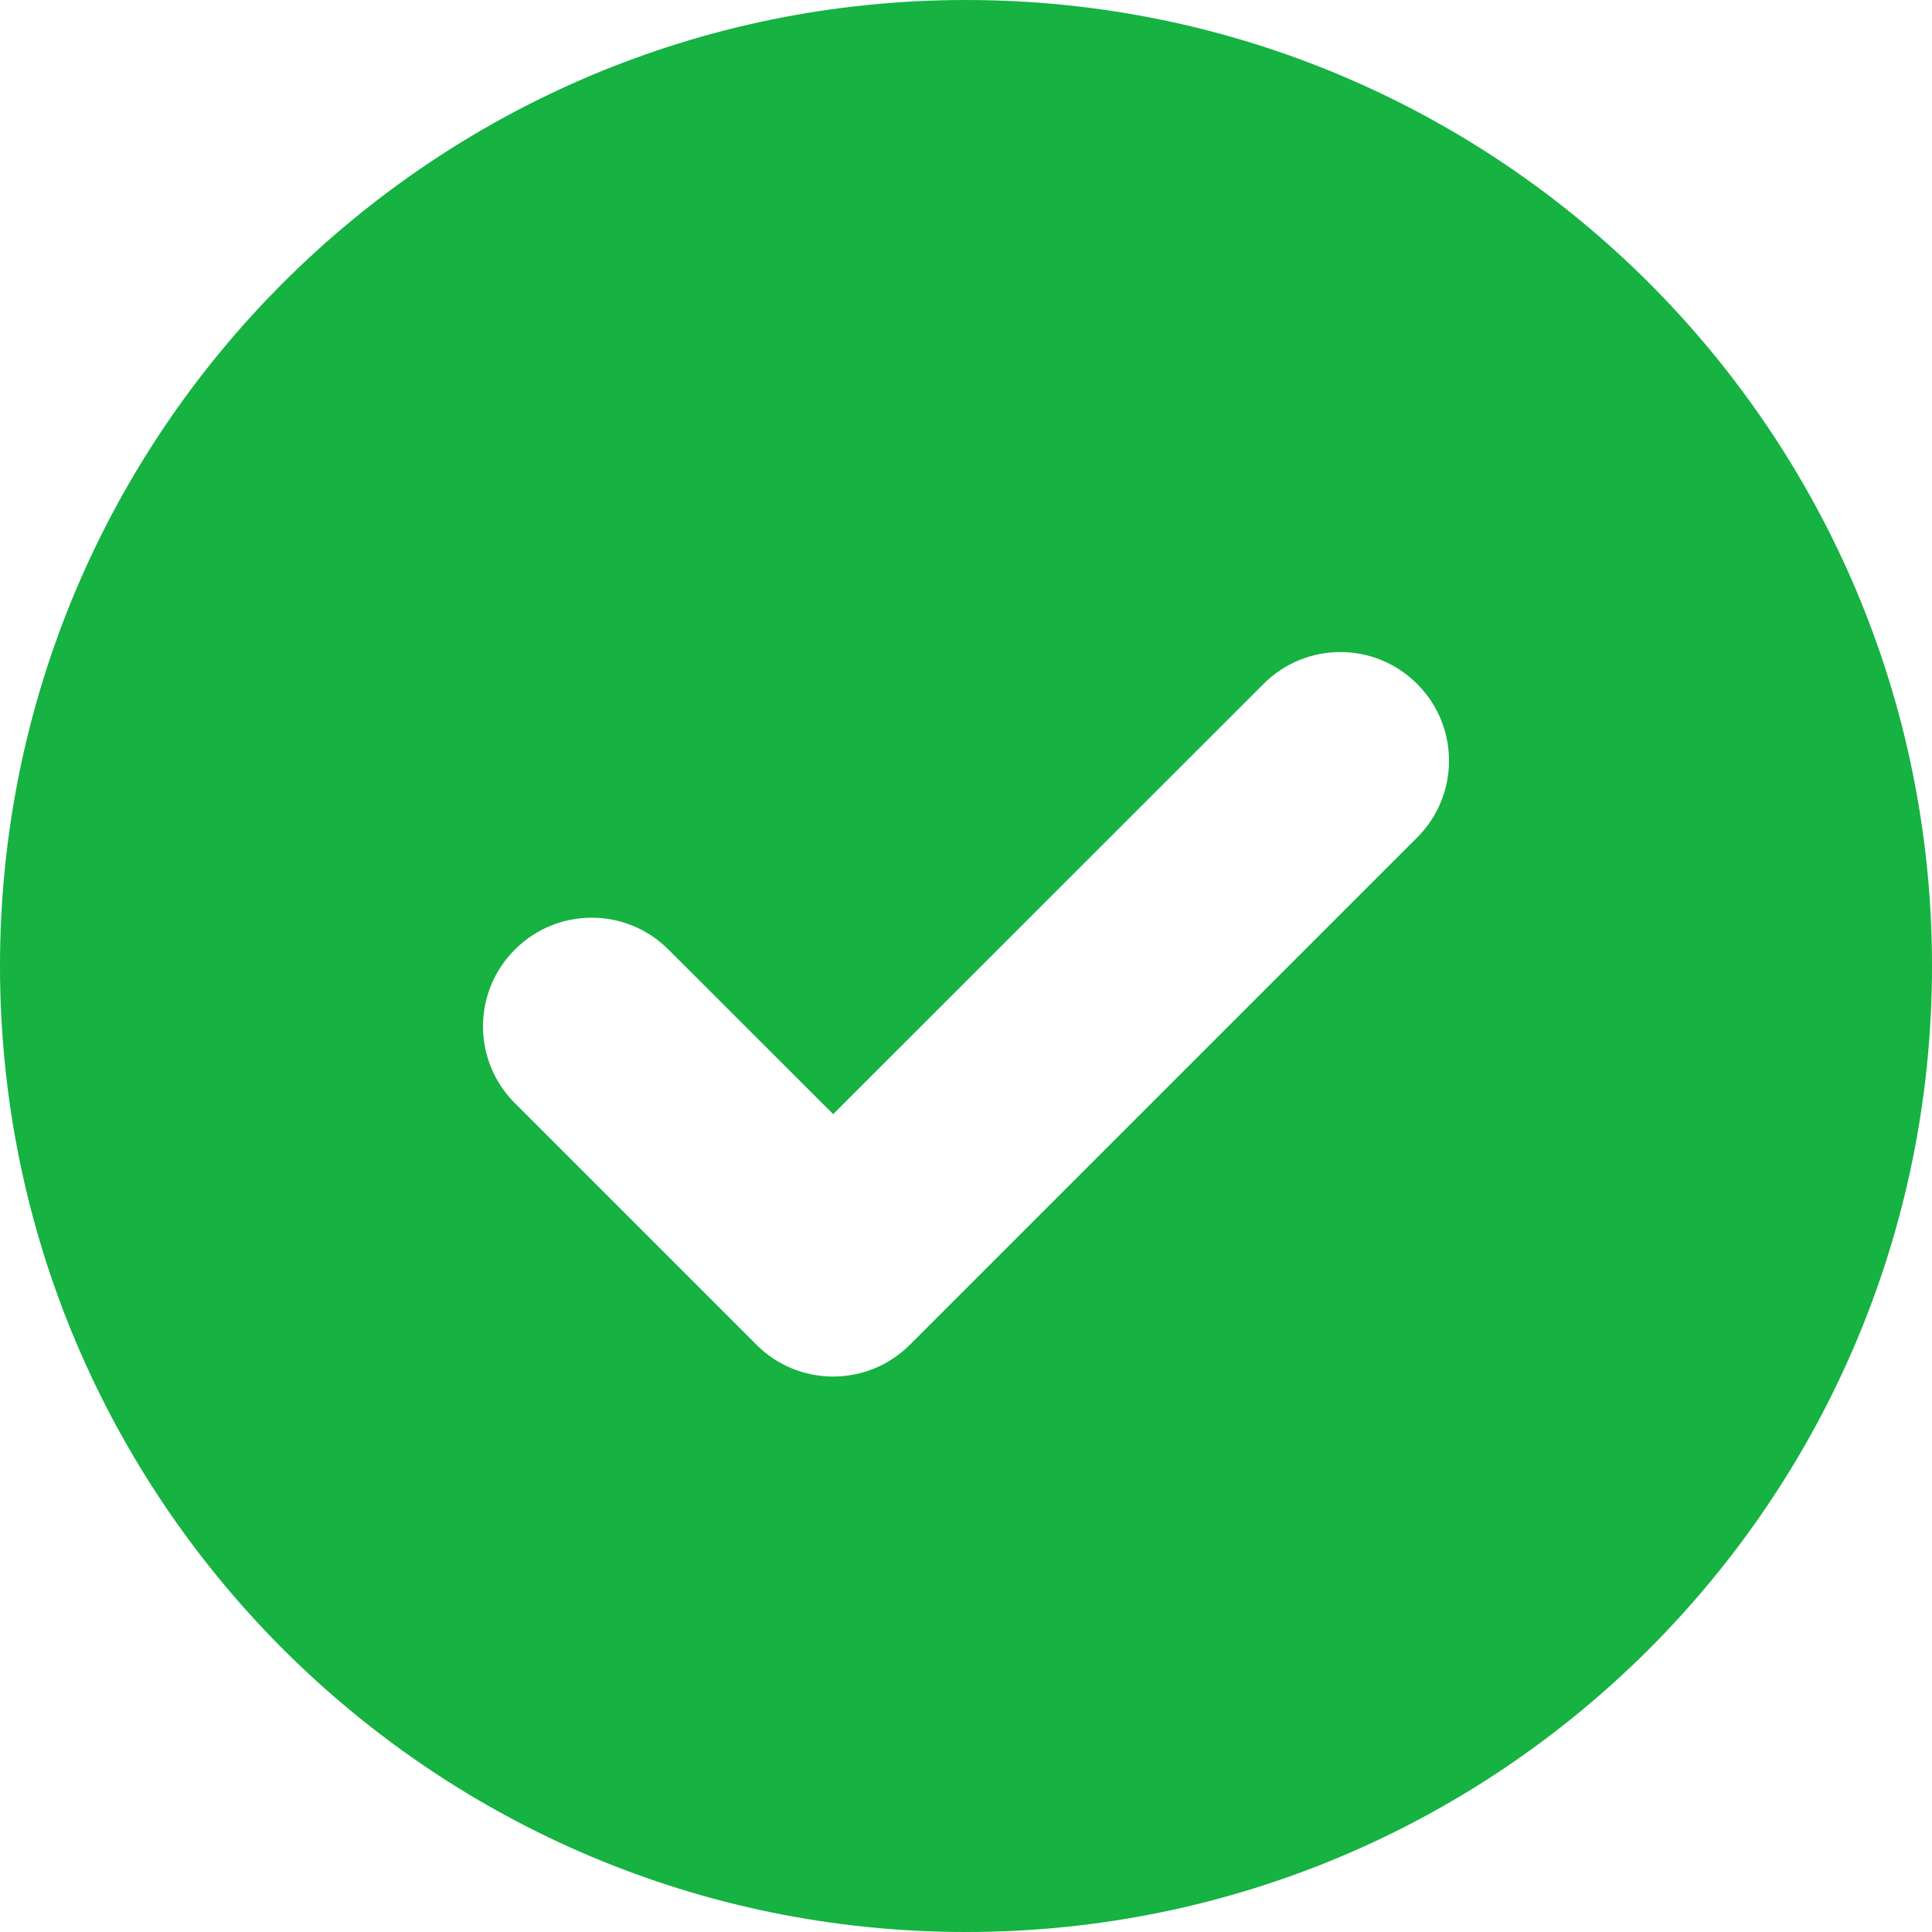 <?xml version="1.0" encoding="UTF-8"?>
<svg xmlns="http://www.w3.org/2000/svg" width="16" height="16" viewBox="0 0 16 16" fill="none">
  <g clip-path="url(#clip0_76_1935)">
    <path d="M8 0C12.418 0 16 3.582 16 8C16 12.418 12.418 16 8 16C3.582 16 0 12.418 0 8C0 3.582 3.582 0 8 0ZM10.464 5.664L6.9 9.227L5.536 7.864C5.185 7.512 4.615 7.512 4.264 7.864C3.912 8.215 3.912 8.785 4.264 9.136L6.264 11.136C6.615 11.488 7.185 11.488 7.536 11.136L11.736 6.936C12.088 6.585 12.088 6.015 11.736 5.664C11.385 5.312 10.815 5.312 10.464 5.664Z" fill="#16B242"></path>
  </g>
  <defs>
    <clipPath id="clip0_76_1935">
      <rect width="16" height="16" fill="white"></rect>
    </clipPath>
  </defs>
</svg>

